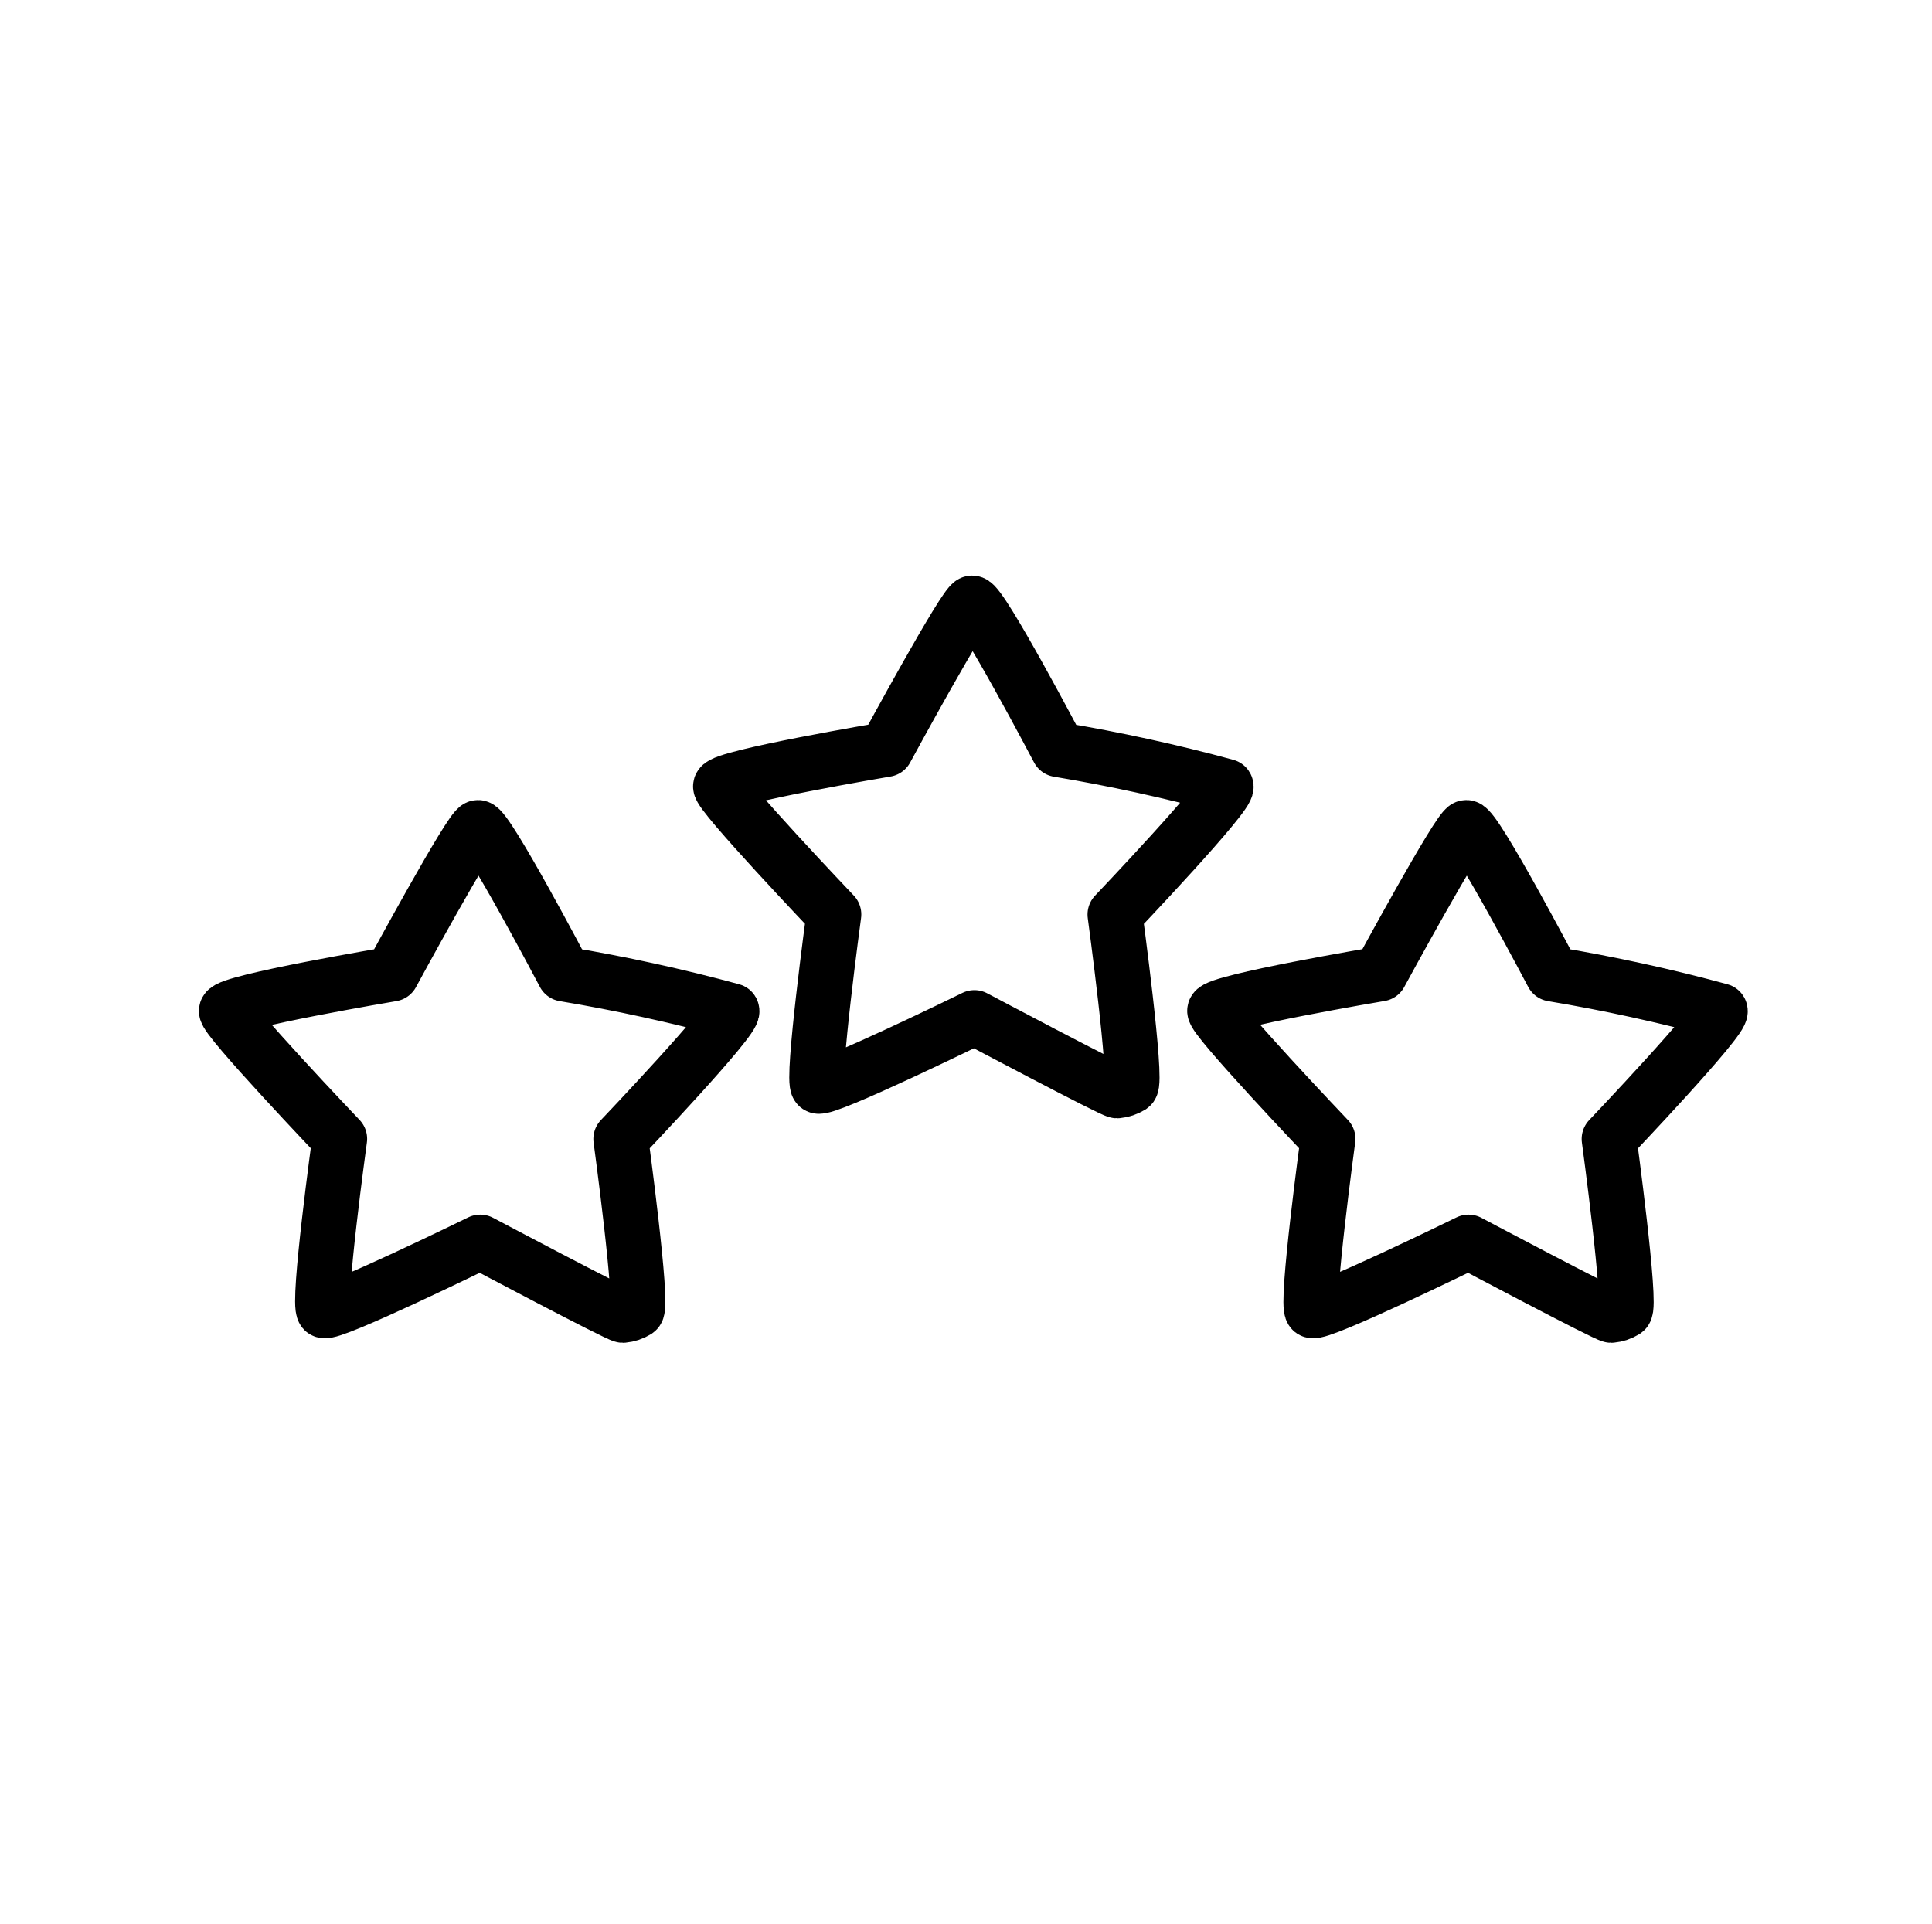<?xml version="1.0" encoding="UTF-8" standalone="no"?><!DOCTYPE svg PUBLIC "-//W3C//DTD SVG 1.1//EN" "http://www.w3.org/Graphics/SVG/1.1/DTD/svg11.dtd"><svg width="100%" height="100%" viewBox="0 0 251 250" version="1.1" xmlns="http://www.w3.org/2000/svg" xmlns:xlink="http://www.w3.org/1999/xlink" xml:space="preserve" xmlns:serif="http://www.serif.com/" style="fill-rule:evenodd;clip-rule:evenodd;stroke-linejoin:round;stroke-miterlimit:10;"><rect id="Plan-de-travail2" serif:id="Plan de travail2" x="0" y="0" width="251" height="250" style="fill:none;"/><g id="Plan-de-travail21" serif:id="Plan de travail2"><g id="stars"><path id="Tracé_161" d="M209.051,147.994c0,-0 2.945,21.726 2.061,22.321c-0.541,0.332 -1.151,0.536 -1.782,0.595c-0.589,0 -18.539,-9.522 -18.539,-9.522c-0,-0 -19.437,9.522 -20.321,8.913c-0.885,-0.61 2.06,-22.322 2.06,-22.322c0,0 -15.02,-15.775 -14.724,-16.667c0.296,-1.19 21.498,-4.763 21.498,-4.763c-0,0 10.31,-19.03 11.195,-19.03c1.176,-0 11.19,19.048 11.19,19.048c7.34,1.222 14.614,2.812 21.794,4.763c0.585,0.891 -14.432,16.664 -14.432,16.664Z" style="fill:none;fill-rule:nonzero;stroke:#000;stroke-width:7.13px;"/><path id="Tracé_162" d="M144.854,118.827c0,0 2.945,21.726 2.061,22.322c-0.541,0.331 -1.151,0.535 -1.783,0.595c-0.588,-0 -18.539,-9.523 -18.539,-9.523c0,0 -19.437,9.523 -20.321,8.913c-0.884,-0.609 2.061,-22.321 2.061,-22.321c-0,-0 -15.02,-15.776 -14.724,-16.667c0.296,-1.191 21.498,-4.763 21.498,-4.763c-0,-0 10.31,-19.031 11.194,-19.031c1.177,0 11.191,19.049 11.191,19.049c7.34,1.221 14.614,2.811 21.794,4.763c0.584,0.891 -14.432,16.663 -14.432,16.663Z" style="fill:none;fill-rule:nonzero;stroke:#000;stroke-width:7.13px;"/><path id="Tracé_163" d="M80.653,147.994c0,-0 2.945,21.726 2.061,22.321c-0.541,0.332 -1.151,0.536 -1.783,0.595c-0.588,0 -18.539,-9.522 -18.539,-9.522c0,-0 -19.437,9.522 -20.321,8.913c-0.884,-0.892 2.061,-22.322 2.061,-22.322c-0,0 -15.017,-15.758 -14.721,-16.649c0.296,-1.191 21.498,-4.763 21.498,-4.763c0,0 10.307,-19.048 11.191,-19.048c1.177,-0 11.191,19.048 11.191,19.048c7.34,1.222 14.613,2.812 21.794,4.763c0.584,0.891 -14.432,16.664 -14.432,16.664Z" style="fill:none;fill-rule:nonzero;stroke:#000;stroke-width:7.13px;"/></g></g></svg>